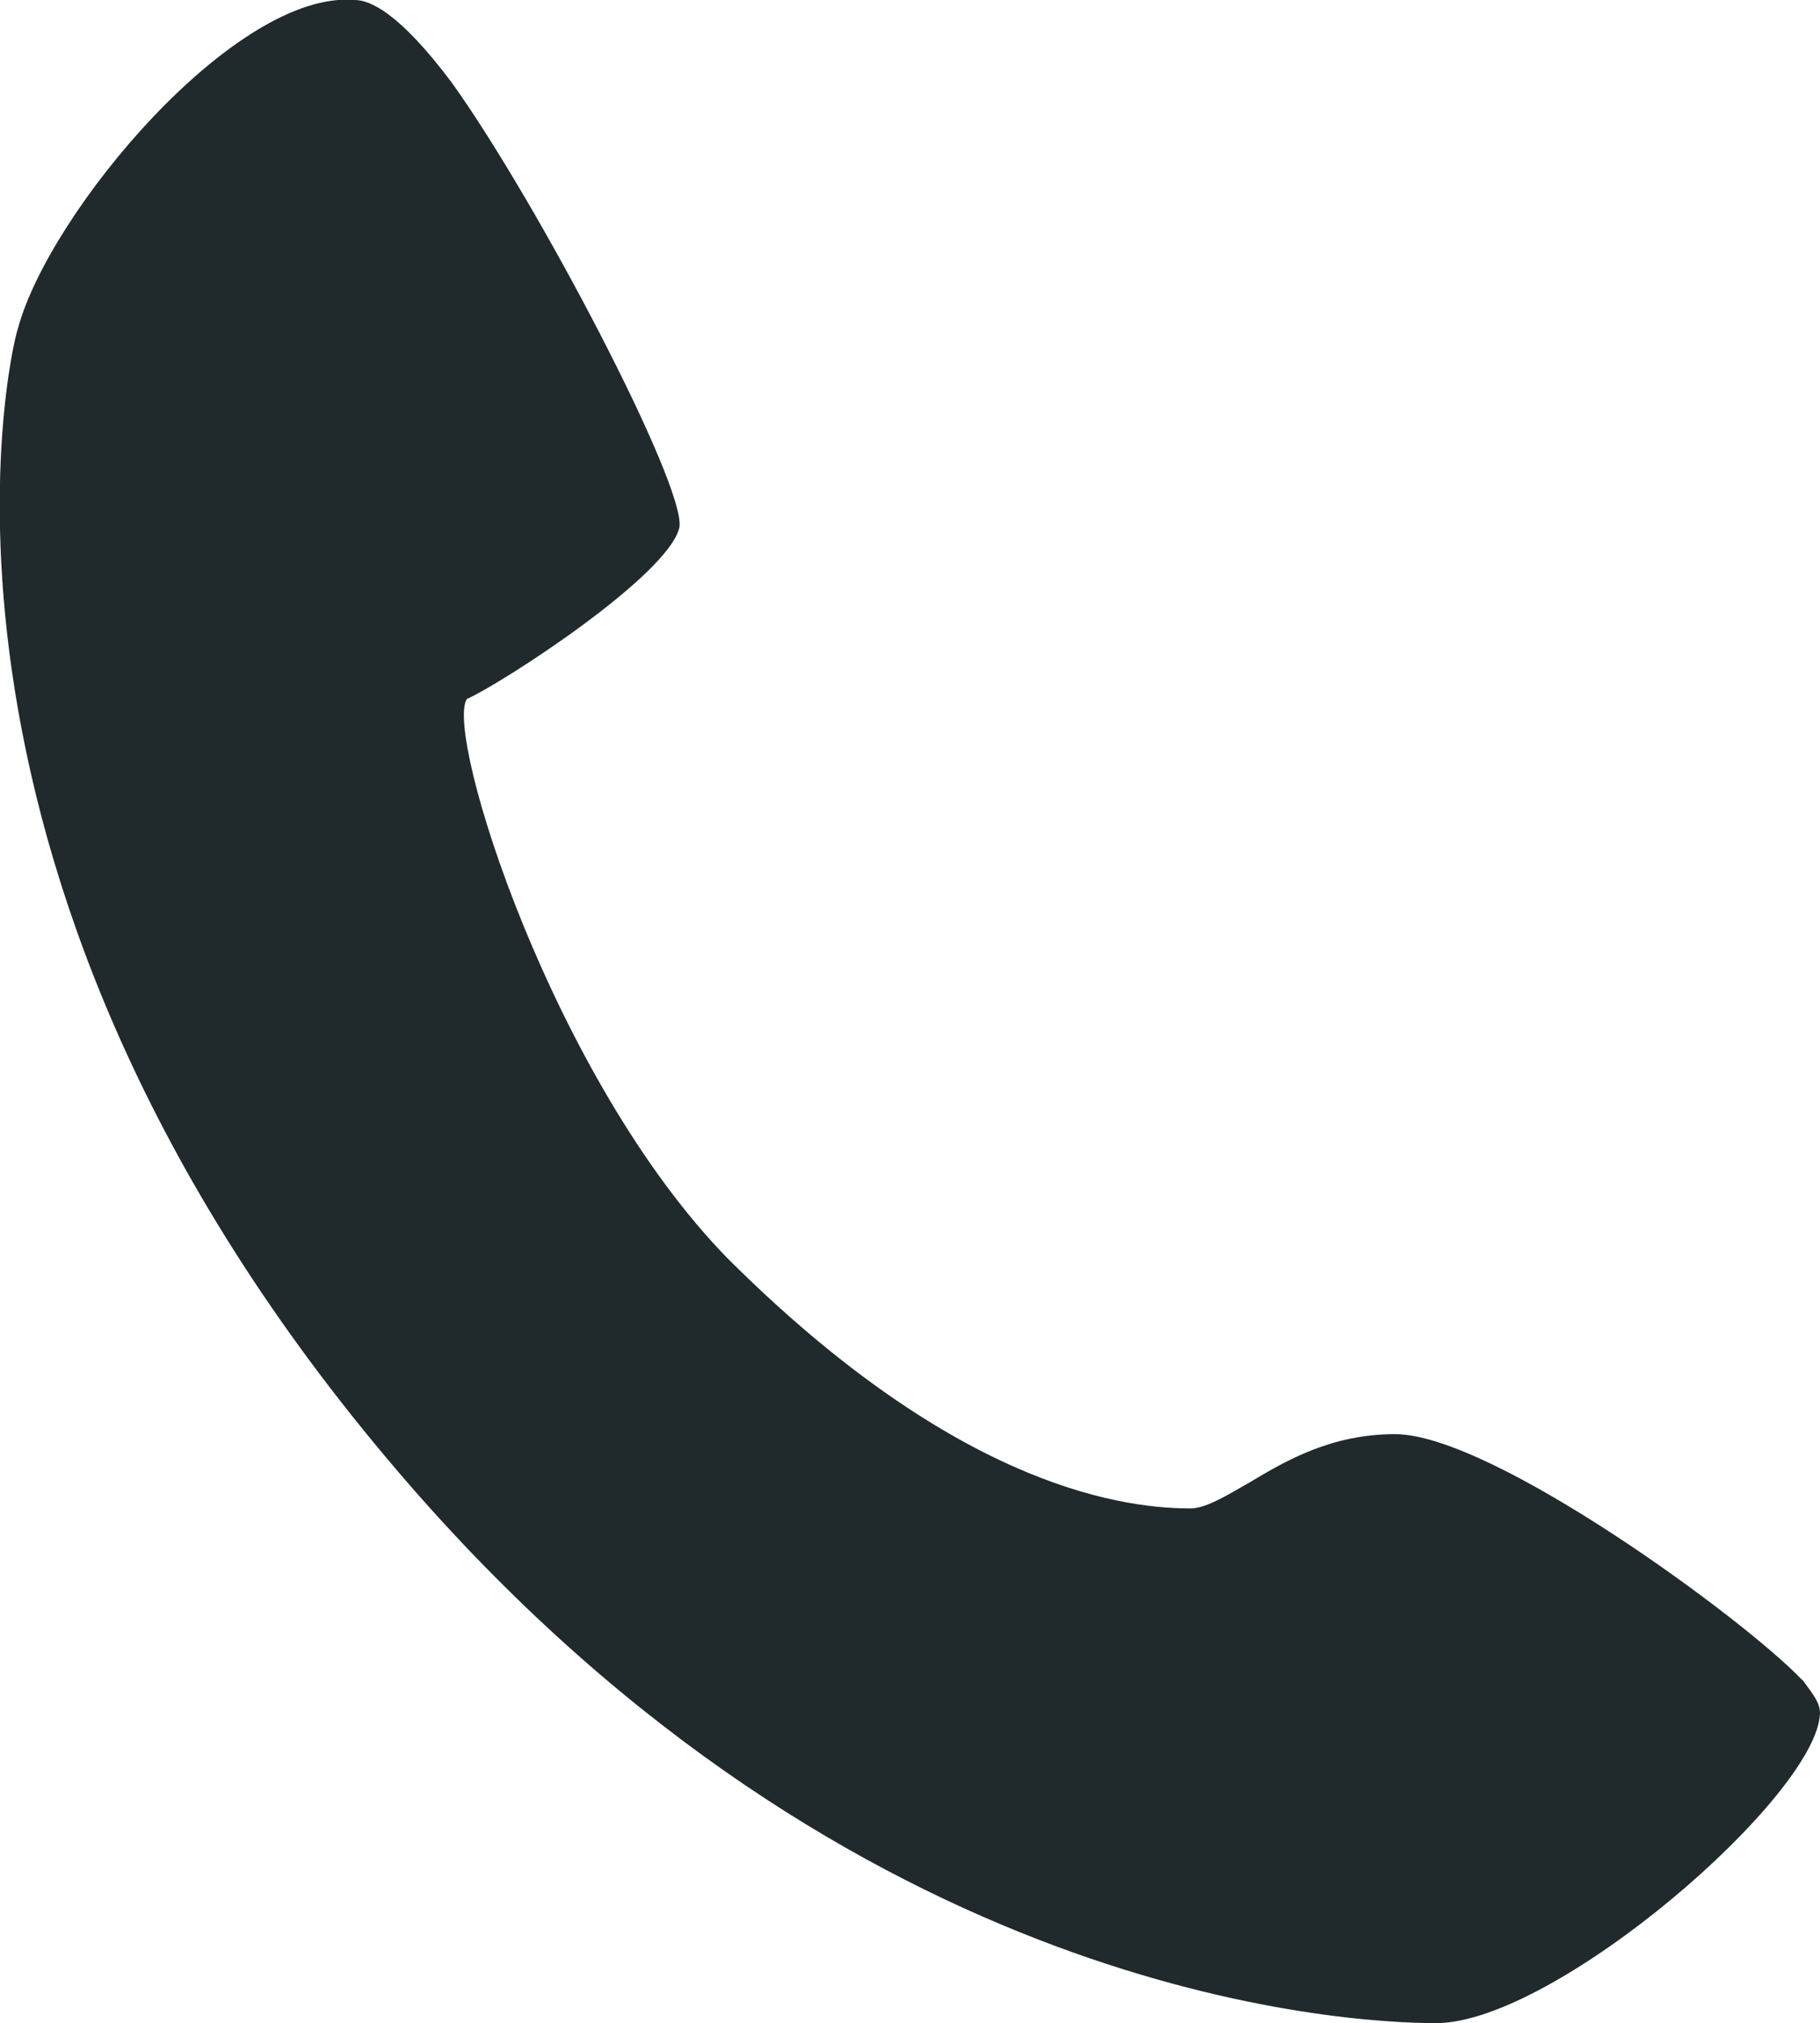 <?xml version="1.0" encoding="UTF-8"?>
<svg id="Layer_1" data-name="Layer 1" xmlns="http://www.w3.org/2000/svg" viewBox="0 0 31.61 35.14">
  <defs>
    <style>
      .cls-1 {
        fill: #202a2d;
      }
    </style>
  </defs>
  <path class="cls-1" d="M31.3,29.18c-.97-1.03-5.38-4.27-7.07-4.27-1.1,0-1.88.45-2.53.84-.45.26-.77.45-1.03.45-1.36,0-4.2-.52-8.03-4.34-3.05-3.12-4.93-9.13-4.53-9.72.59-.26,3.5-2.14,3.69-2.98.12-.71-2.46-5.64-3.95-7.72C6.93.21,6.42,0,6.16,0,4.09-.18.85,3.69.31,5.71c-.14.4-2.27,9.65,6.81,20.09,7.72,8.87,16.2,9.34,17.82,9.34,2.07,0,6.62-3.95,6.67-5.38,0-.19-.12-.33-.31-.59Z"/>
</svg>